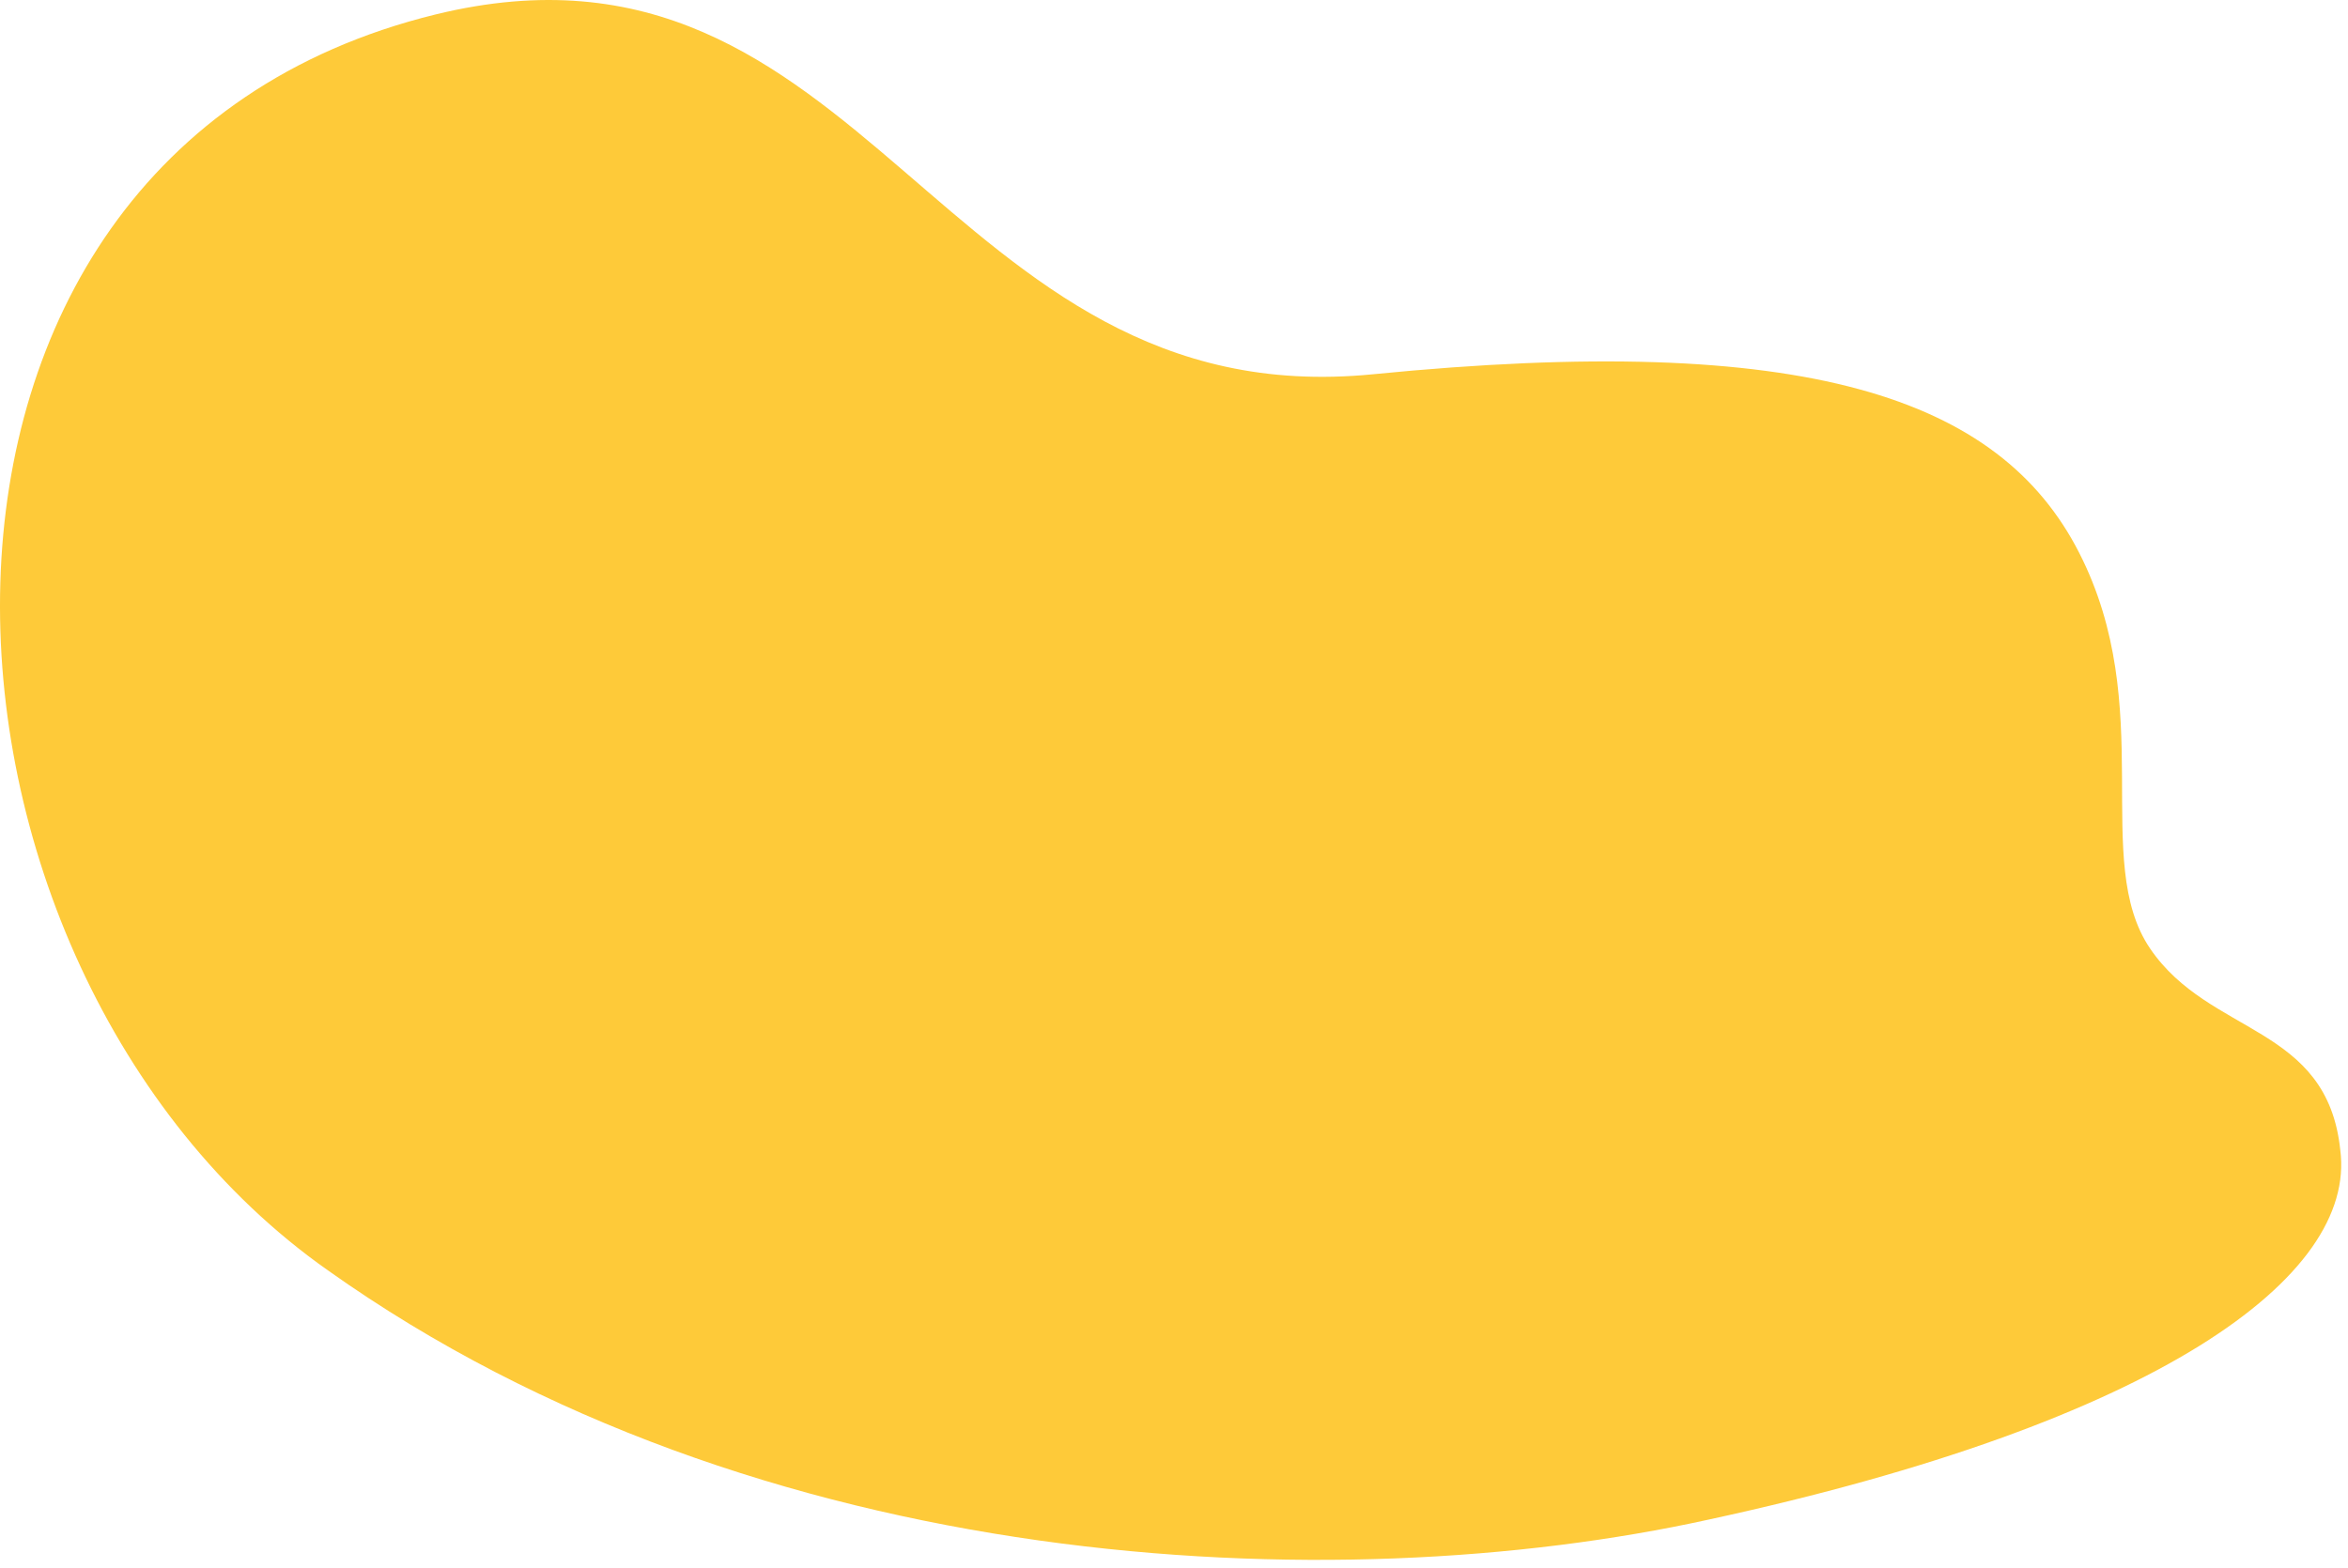 <?xml version="1.0" encoding="UTF-8"?> <svg xmlns="http://www.w3.org/2000/svg" width="265" height="177" viewBox="0 0 265 177" fill="none"> <path d="M242.667 107.089C235.949 97.215 243.6 79.887 234.643 62.374C225.685 44.86 203.85 37.407 154.957 42.252C106.062 47.096 97.851 -10.29 49.143 1.635C-16.92 17.844 -11.695 109.139 37.013 143.421C85.534 177.889 150.478 180.87 192.84 171.555C243.6 160.562 265.995 144.166 264.128 129.82C262.636 115.66 249.386 116.964 242.667 107.089Z" fill="#FECA39"></path> </svg> 